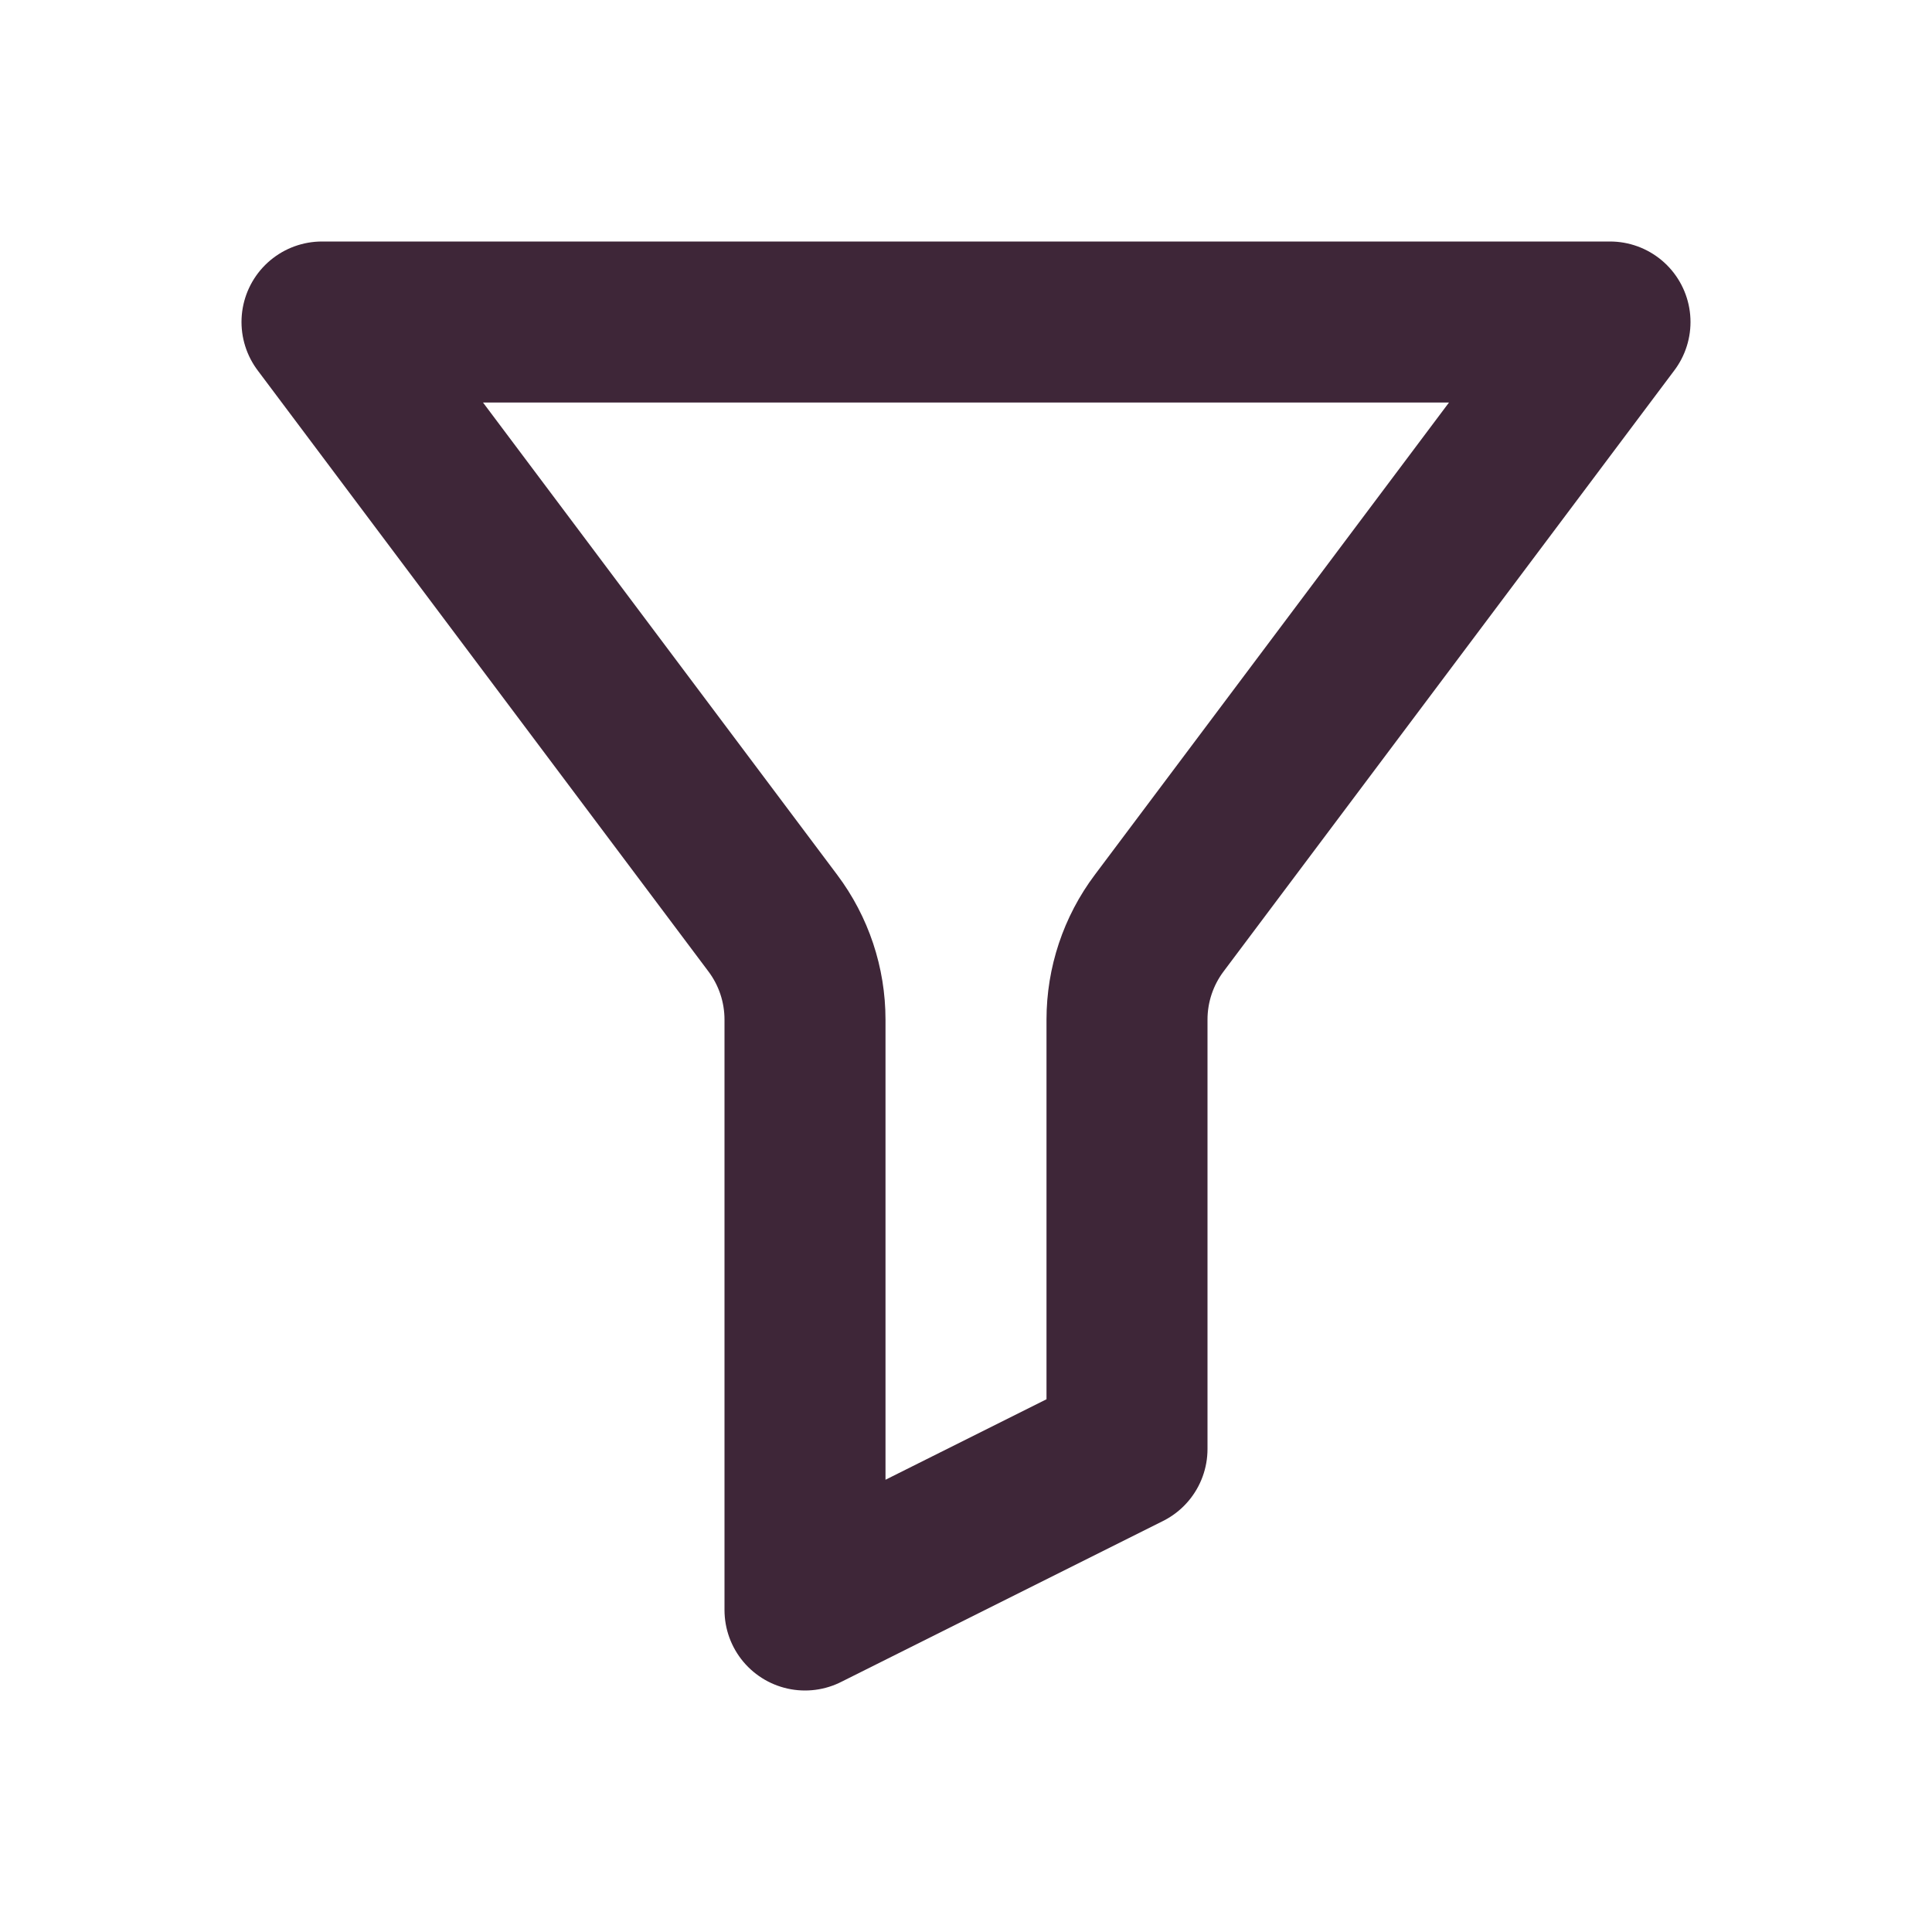 <?xml version="1.0" encoding="UTF-8"?> <svg xmlns="http://www.w3.org/2000/svg" width="36" height="36" viewBox="0 0 36 36" fill="none"><path d="M30 6H6L14.4 17.201C14.79 17.72 15 18.351 15 19V30L21 27V19C21 18.351 21.21 17.72 21.6 17.201L30 6Z" stroke="#3E2638" stroke-width="3" stroke-linejoin="round"></path></svg> 